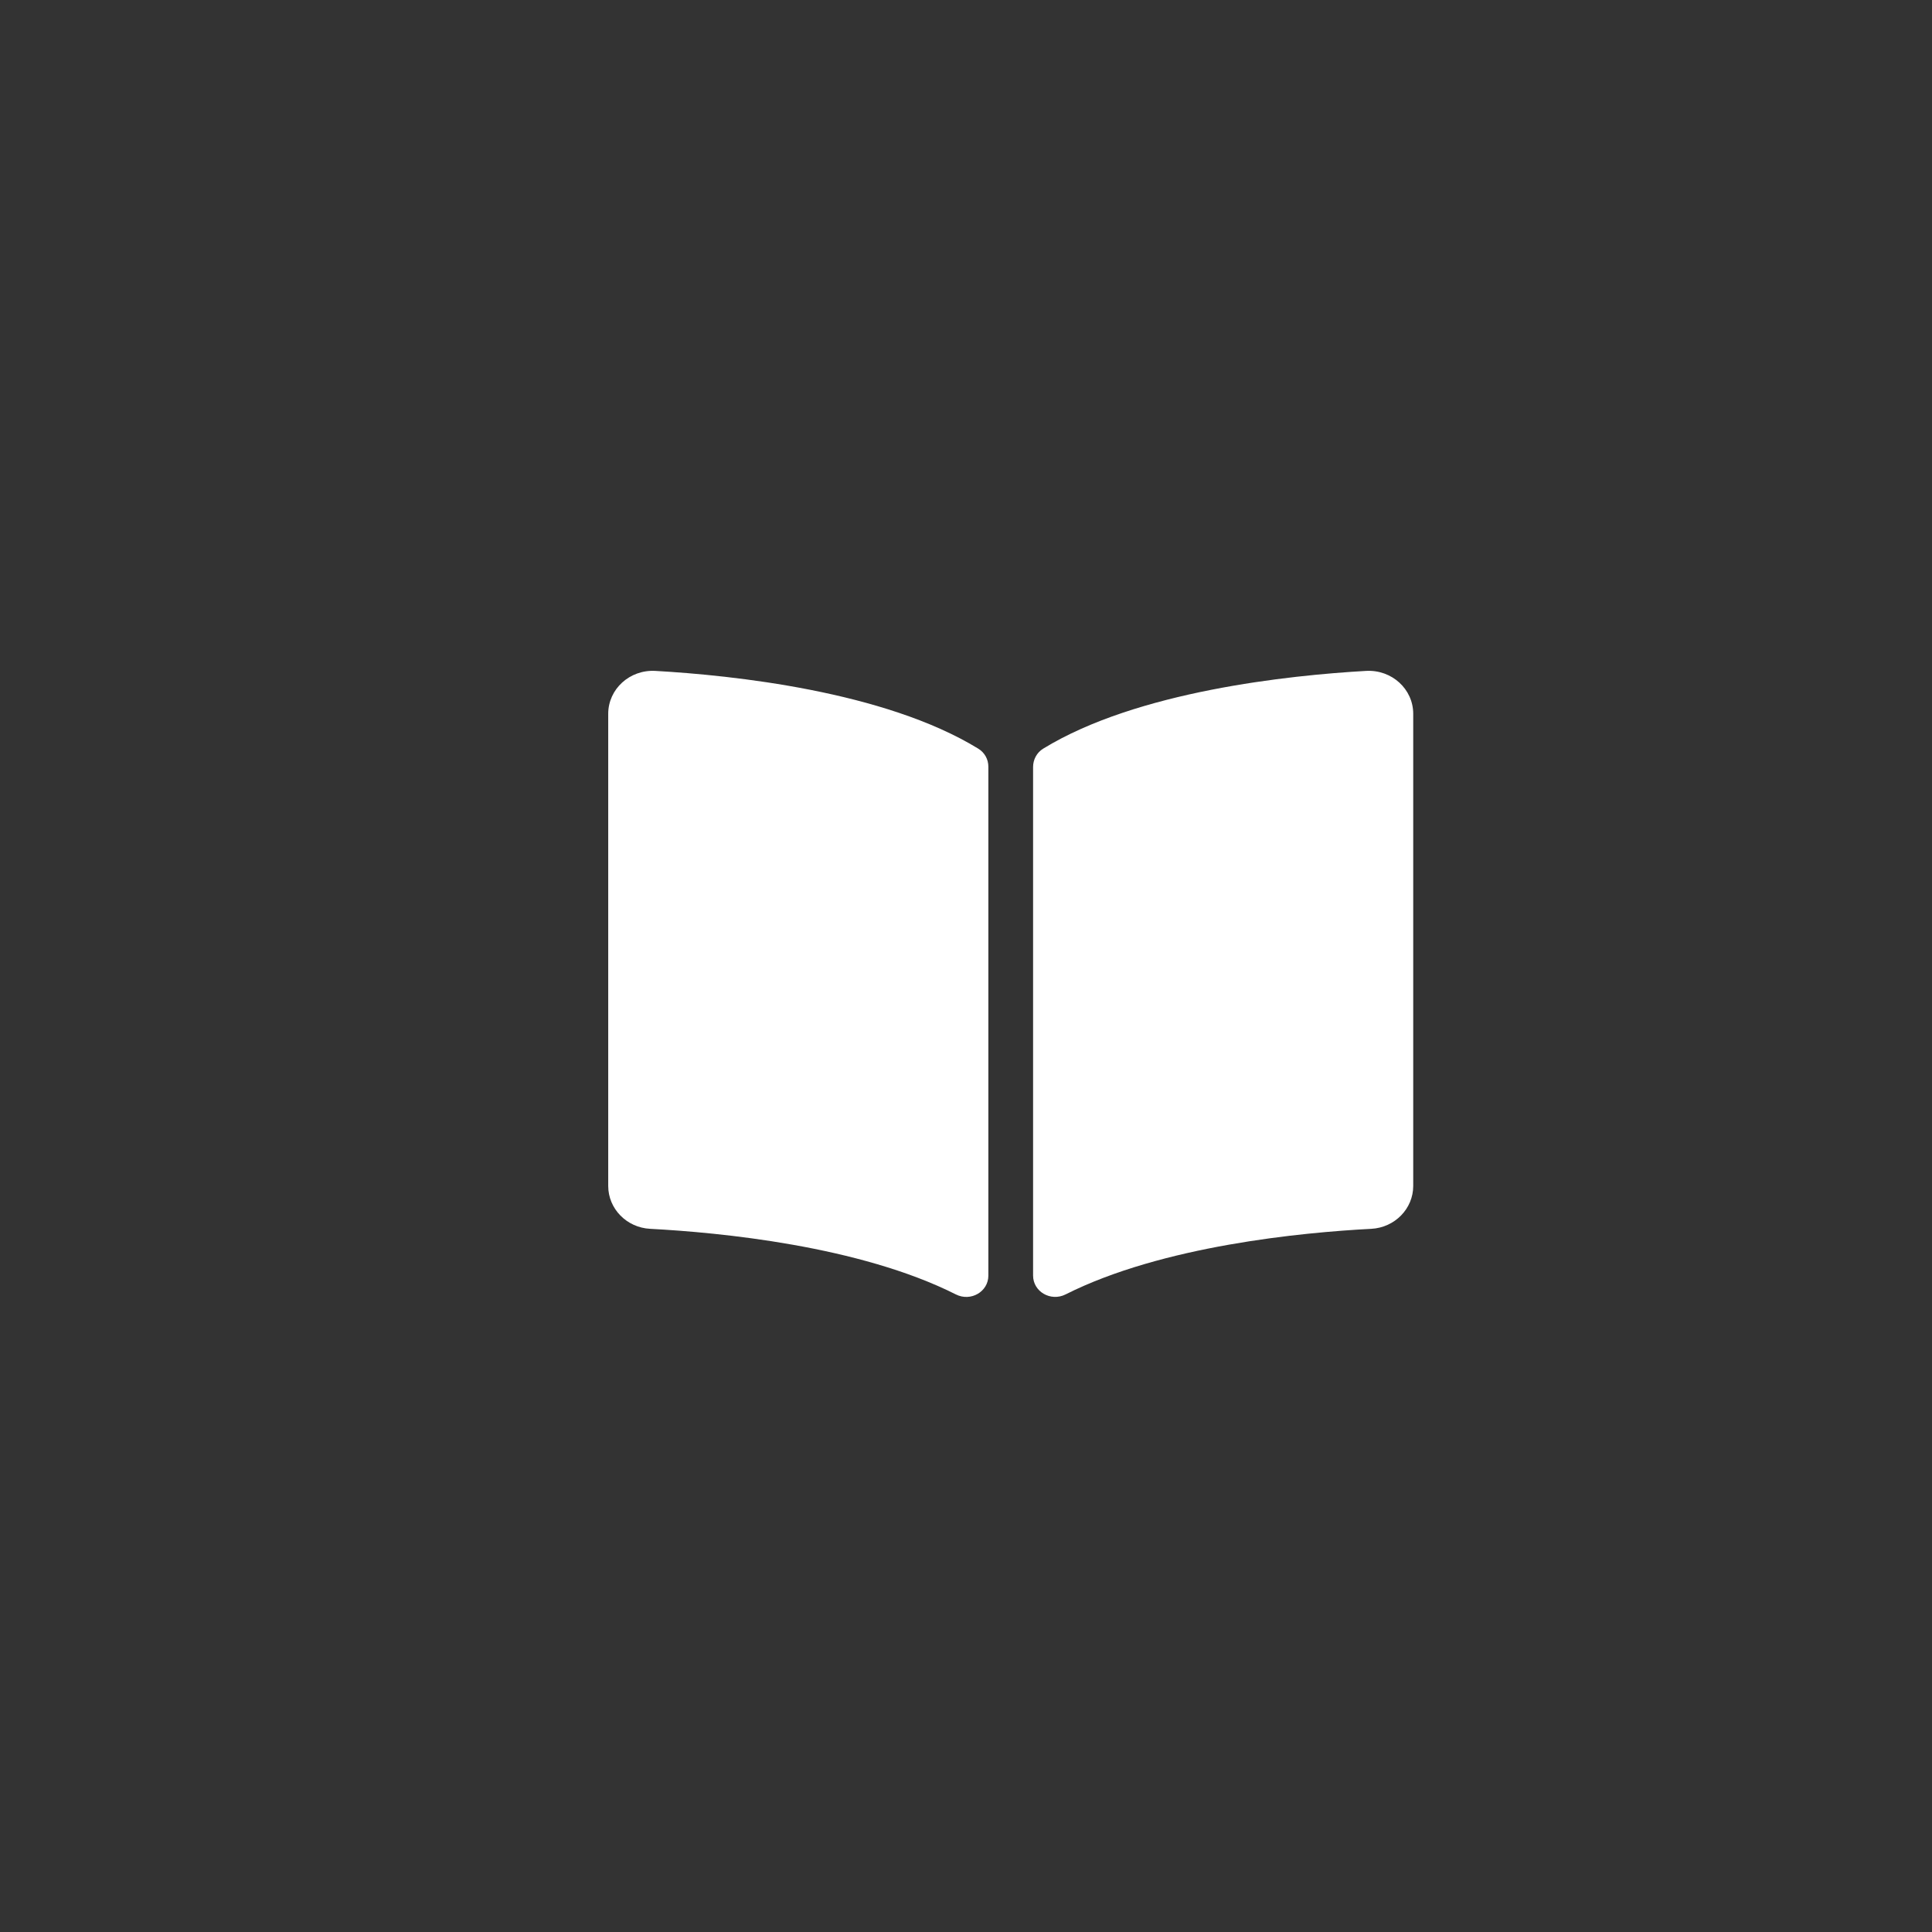 <?xml version="1.0" encoding="UTF-8"?> <svg xmlns="http://www.w3.org/2000/svg" xmlns:xlink="http://www.w3.org/1999/xlink" width="54px" height="54px" viewBox="0 0 54 54" version="1.1"><rect x="0" y="0" width="54" height="54" fill="#333333" stroke="none"/><title>Open Book Icon</title><g id="Page-1" stroke="none" stroke-width="1" fill="none" fill-rule="evenodd"><g id="1.1-Homepage" transform="translate(-167, -718)"><g id="Open-Book-Icon" transform="translate(167, 718)"><circle id="Base" fill-opacity="0" fill="#C5DD50" cx="27" cy="27" r="27"></circle><g id="book-open" transform="translate(17, 18.75)" fill="#FFFFFF" fill-rule="nonzero"><path d="M21.18,0.002 C19.04,0.124 14.785,0.566 12.159,2.174 C11.977,2.285 11.875,2.482 11.875,2.688 L11.875,16.902 C11.875,17.353 12.368,17.638 12.784,17.429 C15.486,16.068 19.394,15.697 21.327,15.596 C21.987,15.561 22.5,15.032 22.5,14.398 L22.5,1.201 C22.5,0.51 21.9,-0.039 21.18,0.002 Z M10.341,2.174 C7.715,0.566 3.46,0.124 1.32,0.002 C0.6,-0.039 0,0.51 0,1.201 L0,14.399 C0,15.033 0.513,15.562 1.173,15.596 C3.106,15.698 7.016,16.069 9.718,17.43 C10.133,17.639 10.625,17.354 10.625,16.904 L10.625,2.681 C10.625,2.474 10.523,2.285 10.341,2.174 Z" id="Shape"></path></g></g></g></g></svg> 